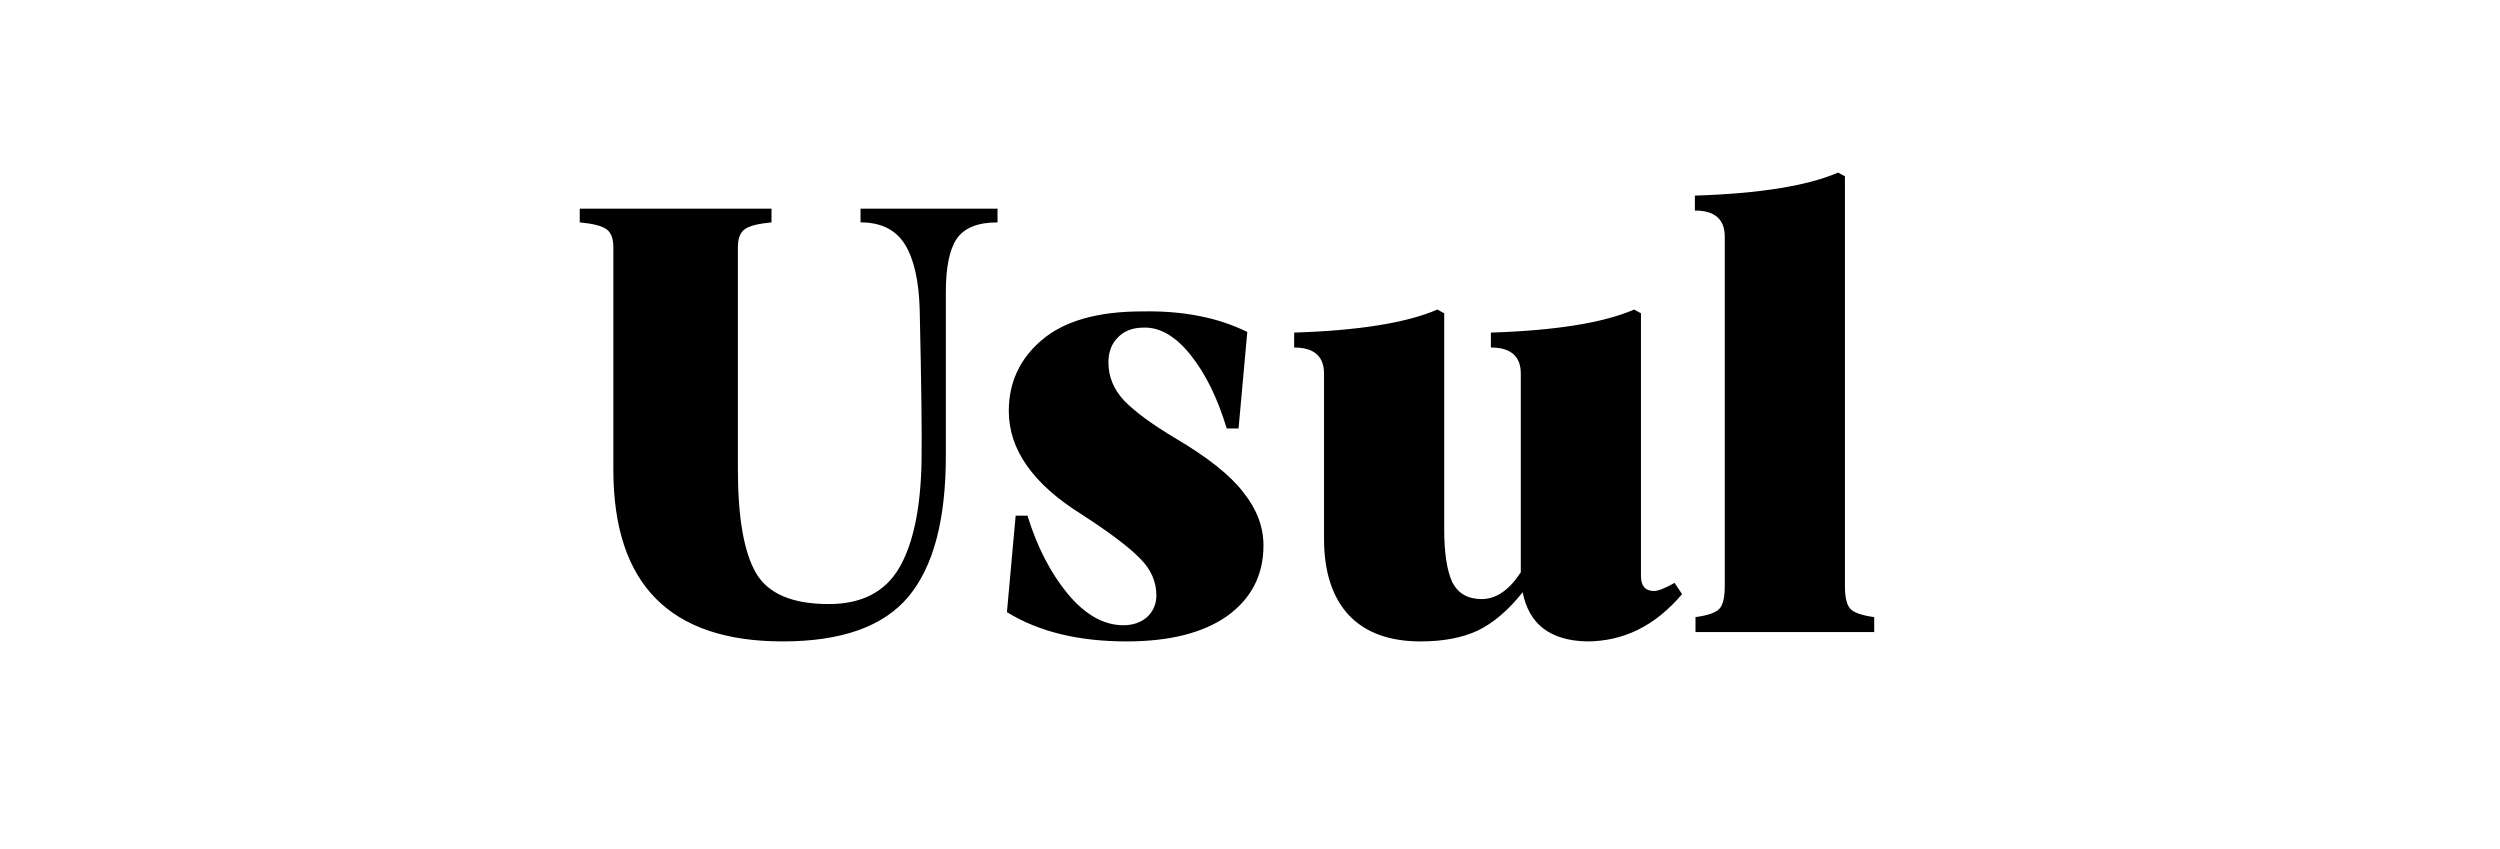 <svg width="106" height="36" viewBox="0 0 106 36" fill="none" xmlns="http://www.w3.org/2000/svg">
<path d="M33.187 27.196C28.4 27.196 26.006 24.767 26.006 19.91V10.485C26.006 10.115 25.91 9.86 25.716 9.719C25.522 9.578 25.144 9.482 24.581 9.429V8.848H32.712V9.429C32.149 9.482 31.77 9.578 31.577 9.719C31.383 9.86 31.286 10.115 31.286 10.485V19.883C31.286 21.942 31.542 23.412 32.052 24.292C32.562 25.172 33.592 25.612 35.141 25.612C36.531 25.612 37.526 25.102 38.124 24.081C38.722 23.06 39.039 21.546 39.074 19.54C39.092 18.396 39.066 16.258 38.995 13.125C38.96 11.893 38.749 10.969 38.362 10.353C37.974 9.737 37.35 9.429 36.487 9.429V8.848H42.295V9.429C41.45 9.429 40.87 9.666 40.553 10.142C40.254 10.599 40.104 11.347 40.104 12.386V19.329C40.104 22.039 39.576 24.028 38.52 25.295C37.464 26.562 35.686 27.196 33.187 27.196ZM47.763 27.196C45.721 27.196 44.032 26.782 42.694 25.955L43.064 21.863H43.565C43.97 23.183 44.542 24.292 45.281 25.19C46.02 26.07 46.804 26.51 47.631 26.51C48.036 26.51 48.37 26.395 48.634 26.166C48.898 25.92 49.03 25.612 49.03 25.242C49.03 24.662 48.801 24.142 48.344 23.685C47.886 23.21 47.059 22.585 45.862 21.81C43.803 20.526 42.773 19.065 42.773 17.428C42.773 16.214 43.24 15.21 44.172 14.418C45.123 13.609 46.54 13.204 48.423 13.204C50.148 13.169 51.635 13.459 52.885 14.075L52.515 18.167H52.013C51.626 16.882 51.116 15.844 50.482 15.052C49.849 14.26 49.188 13.873 48.502 13.89C48.027 13.89 47.657 14.031 47.393 14.313C47.129 14.577 46.997 14.929 46.997 15.369C46.997 15.967 47.217 16.504 47.657 16.979C48.115 17.454 48.845 17.991 49.849 18.59C51.221 19.399 52.181 20.165 52.726 20.886C53.289 21.59 53.571 22.338 53.571 23.13C53.571 24.38 53.06 25.374 52.04 26.114C51.019 26.835 49.593 27.196 47.763 27.196ZM60.231 27.196C58.911 27.196 57.899 26.826 57.195 26.087C56.491 25.33 56.139 24.248 56.139 22.84V15.844C56.139 15.105 55.717 14.735 54.872 14.735V14.102C57.618 14.014 59.642 13.688 60.944 13.125L61.234 13.283V22.418C61.234 23.438 61.349 24.195 61.578 24.688C61.824 25.163 62.237 25.401 62.818 25.401C63.434 25.401 63.989 25.022 64.482 24.266V15.844C64.482 15.105 64.059 14.735 63.214 14.735V14.102C65.96 14.014 67.984 13.688 69.286 13.125L69.577 13.283V24.424C69.577 24.846 69.762 25.058 70.131 25.058C70.307 25.058 70.598 24.943 71.002 24.714L71.319 25.19C70.193 26.527 68.846 27.196 67.28 27.196C65.731 27.161 64.825 26.466 64.561 25.11C63.945 25.885 63.302 26.43 62.634 26.747C61.982 27.046 61.182 27.196 60.231 27.196ZM71.889 26.8V26.166C72.4 26.096 72.734 25.982 72.893 25.823C73.051 25.665 73.13 25.339 73.13 24.846V10.036C73.13 9.297 72.708 8.927 71.863 8.927V8.294C74.609 8.206 76.633 7.88 77.935 7.317L78.225 7.475V24.846C78.225 25.339 78.305 25.665 78.463 25.823C78.621 25.982 78.956 26.096 79.466 26.166V26.8H71.889Z" fill="black"/>
</svg>
